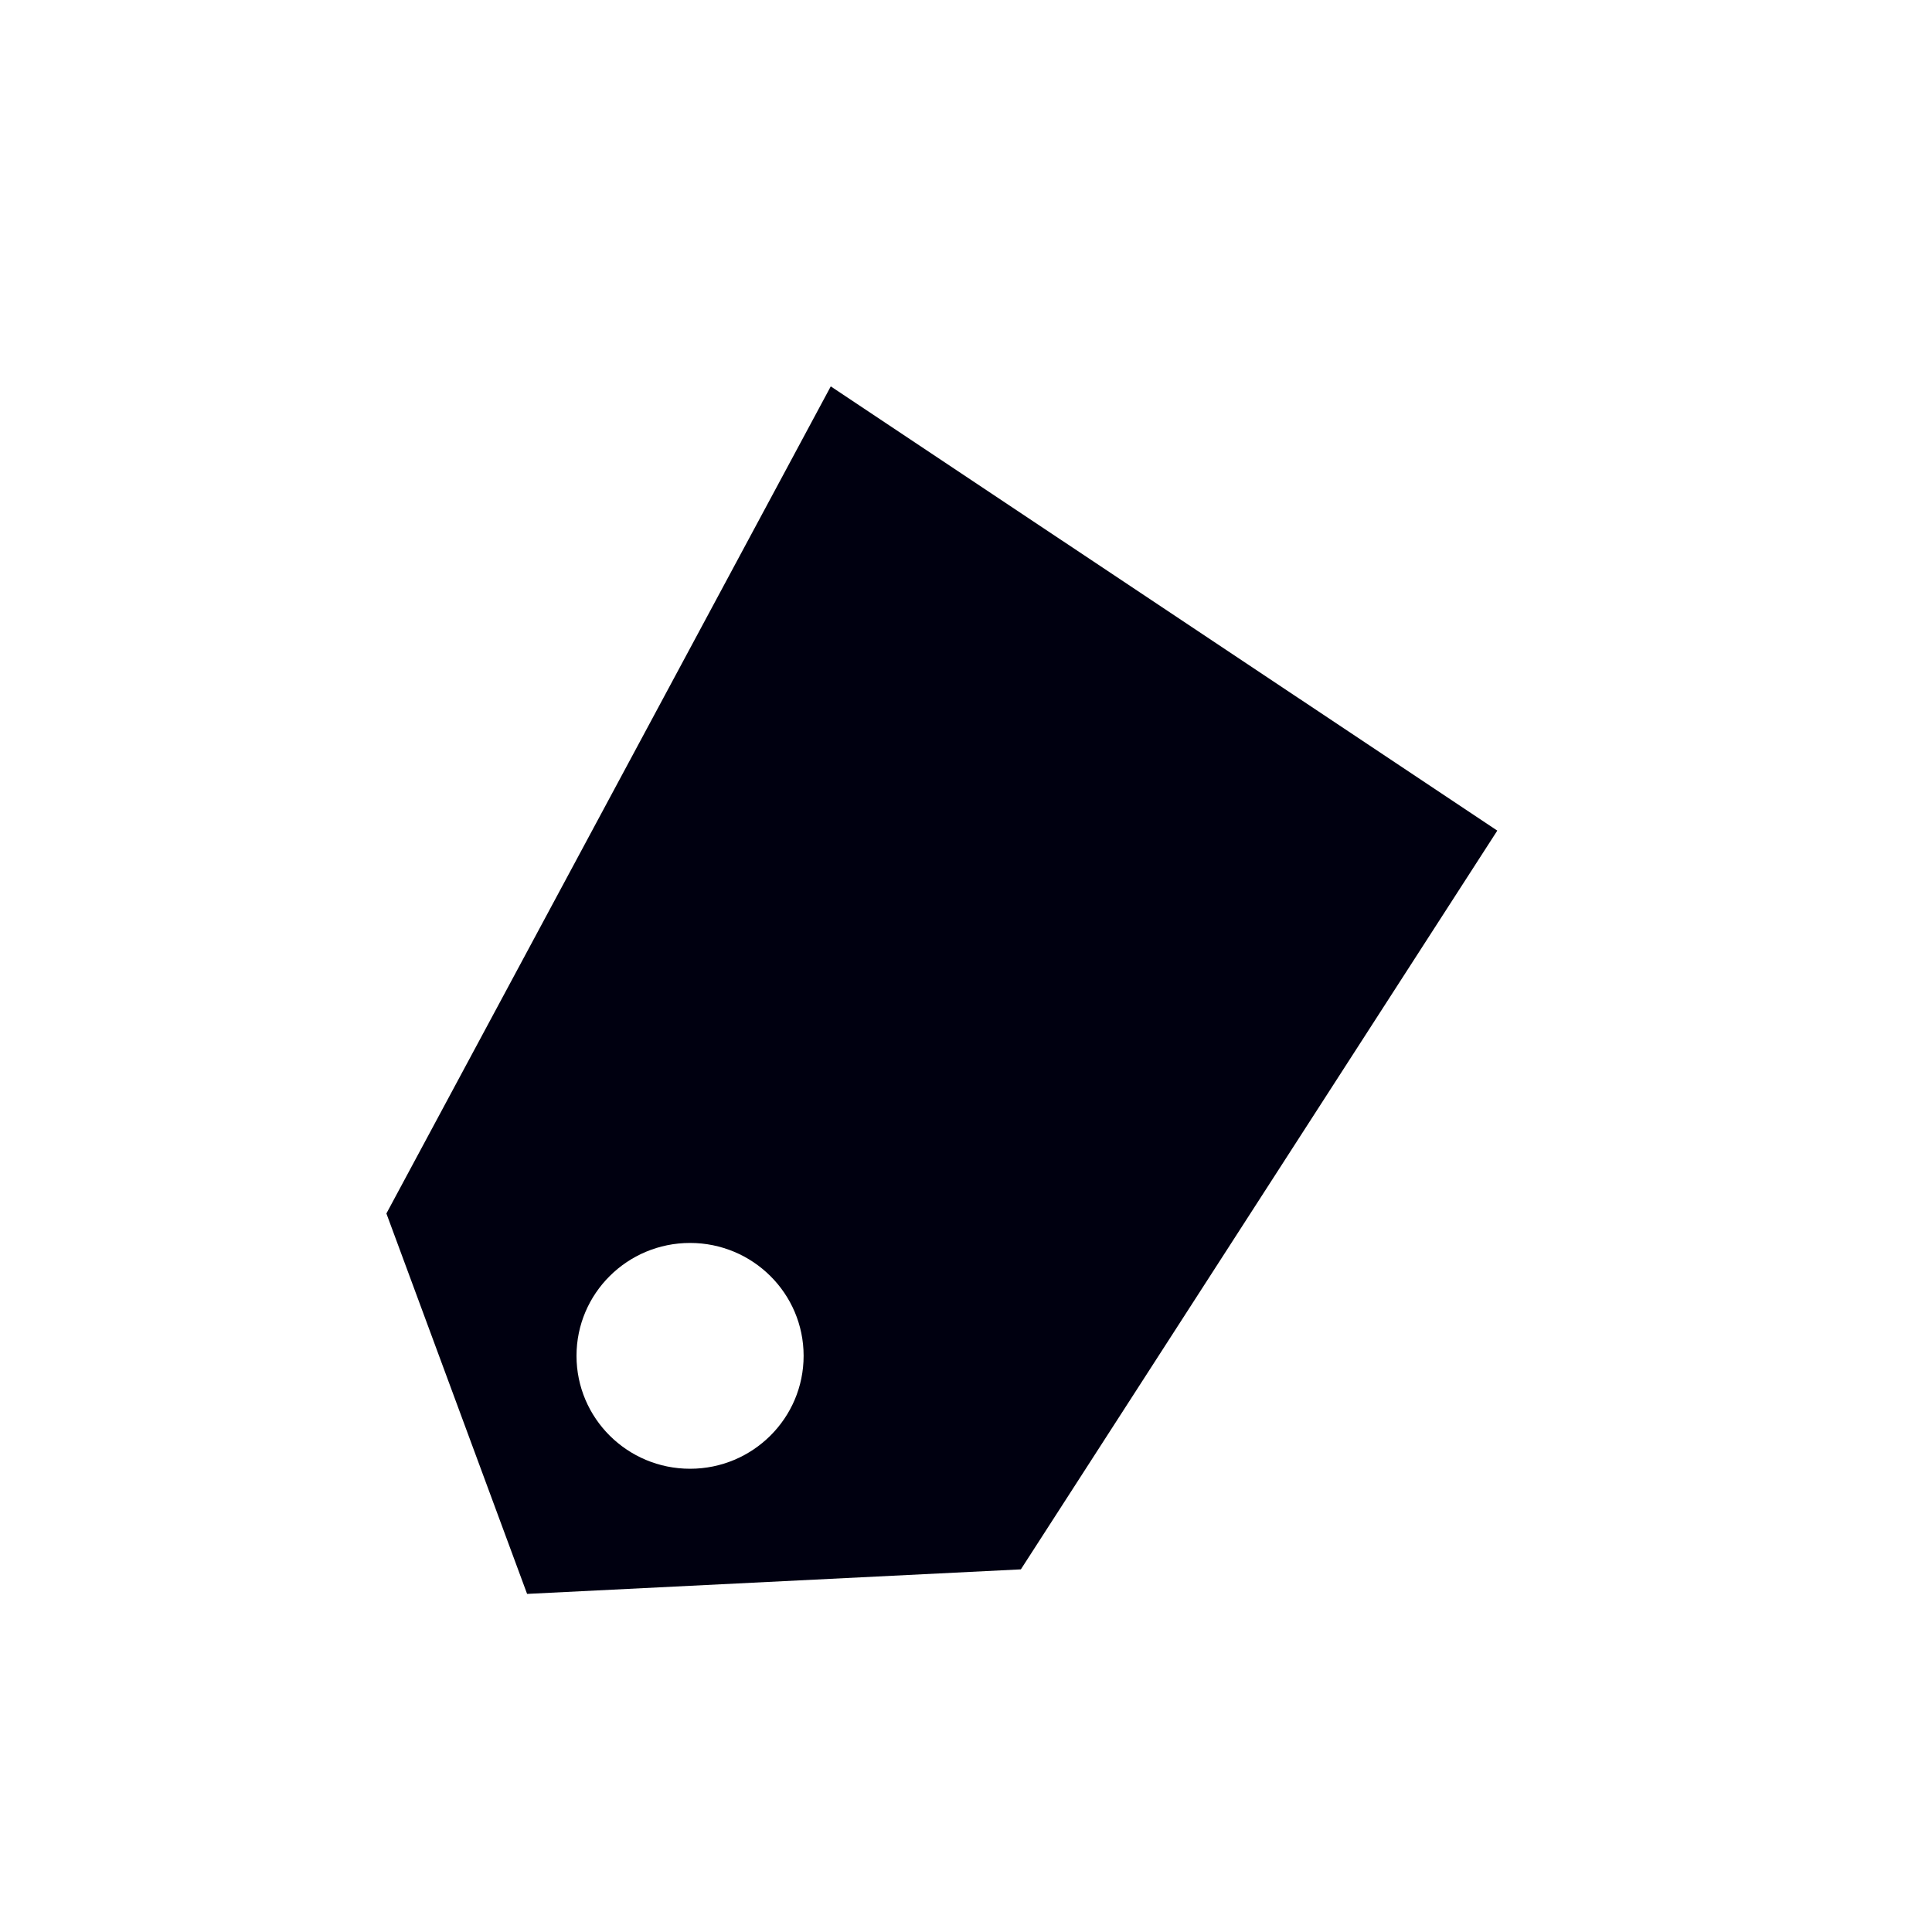 <svg width="40" height="40" viewBox="0 0 40 40" fill="none" xmlns="http://www.w3.org/2000/svg">
<path fill-rule="evenodd" clip-rule="evenodd" d="M8 25.124L10.913 33L21.136 32.492L31 17.197L17.2 8L8 25.124ZM14.287 30.409C15.585 30.409 16.638 29.362 16.638 28.071C16.638 26.78 15.585 25.734 14.287 25.734C12.988 25.734 11.936 26.78 11.936 28.071C11.936 29.362 12.988 30.409 14.287 30.409Z" fill="#000010"/>
</svg>

